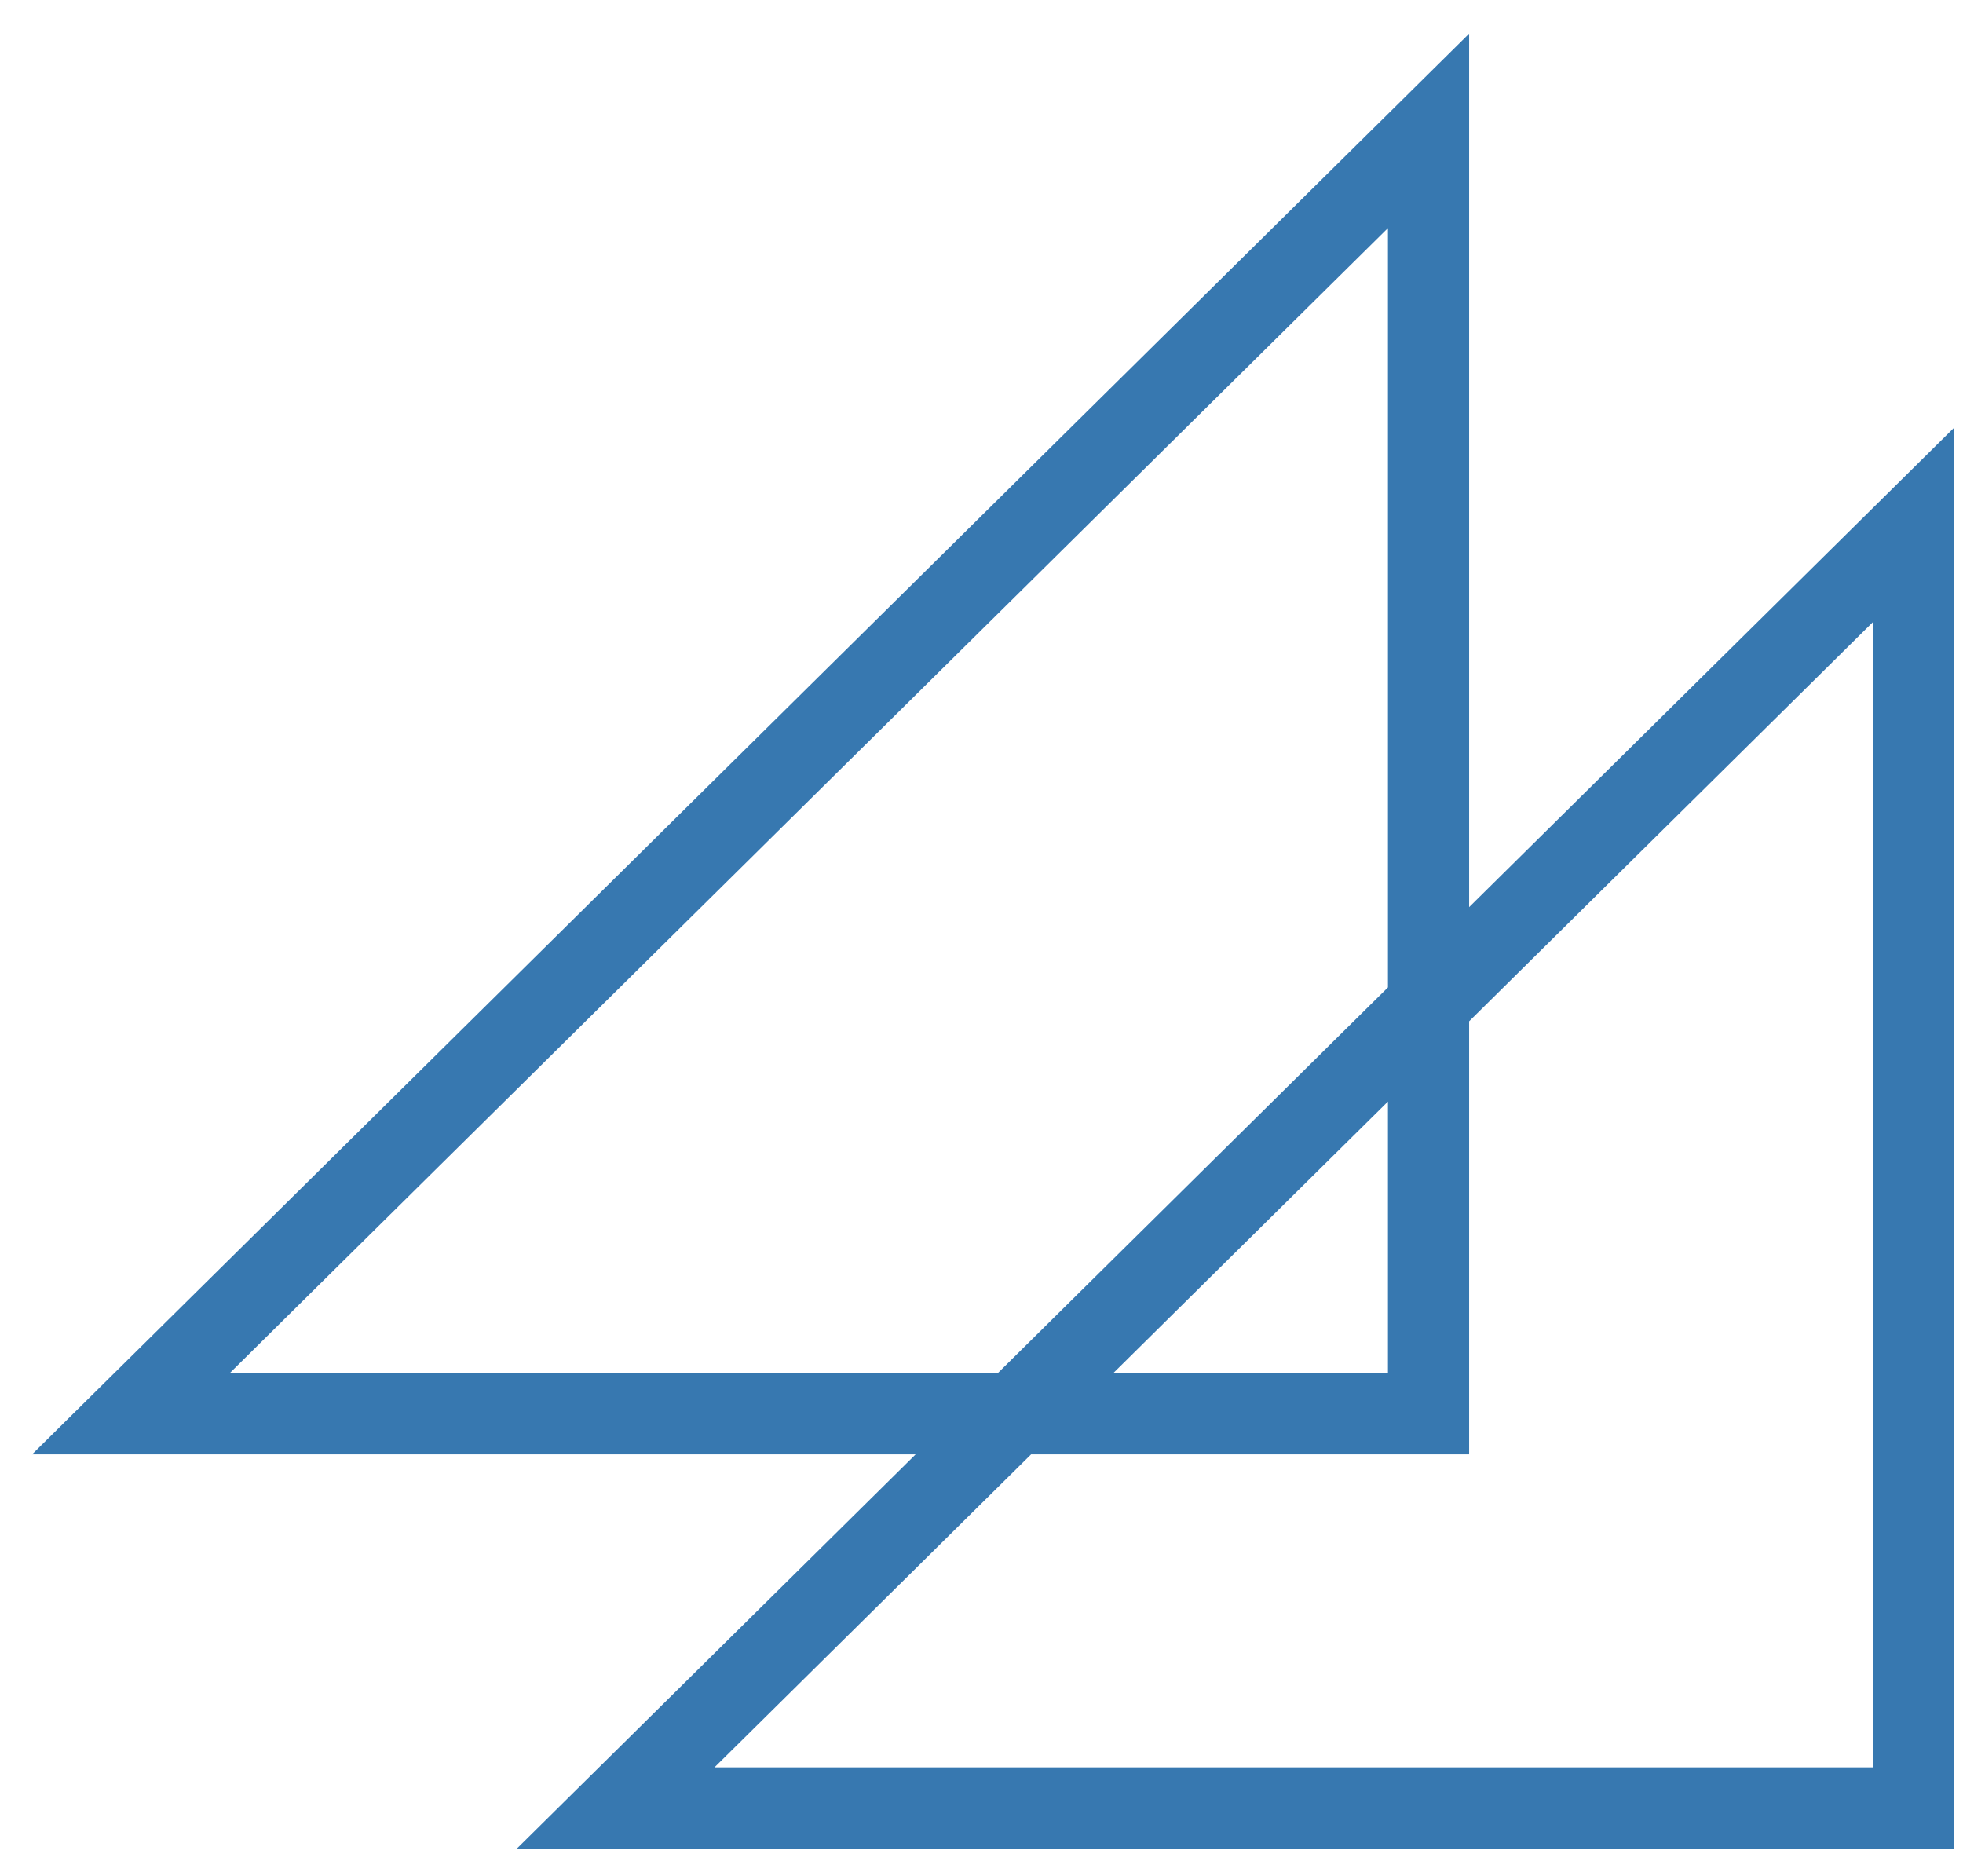 <svg width="45" height="43" viewBox="0 0 45 43" fill="none" xmlns="http://www.w3.org/2000/svg">
<path d="M32.748 3V32.407H3L32.748 3ZM43.862 12.035V41.442H14.115L43.862 12.035Z" stroke="#3778B0" stroke-width="1.861" stroke-miterlimit="10"/>
</svg>
